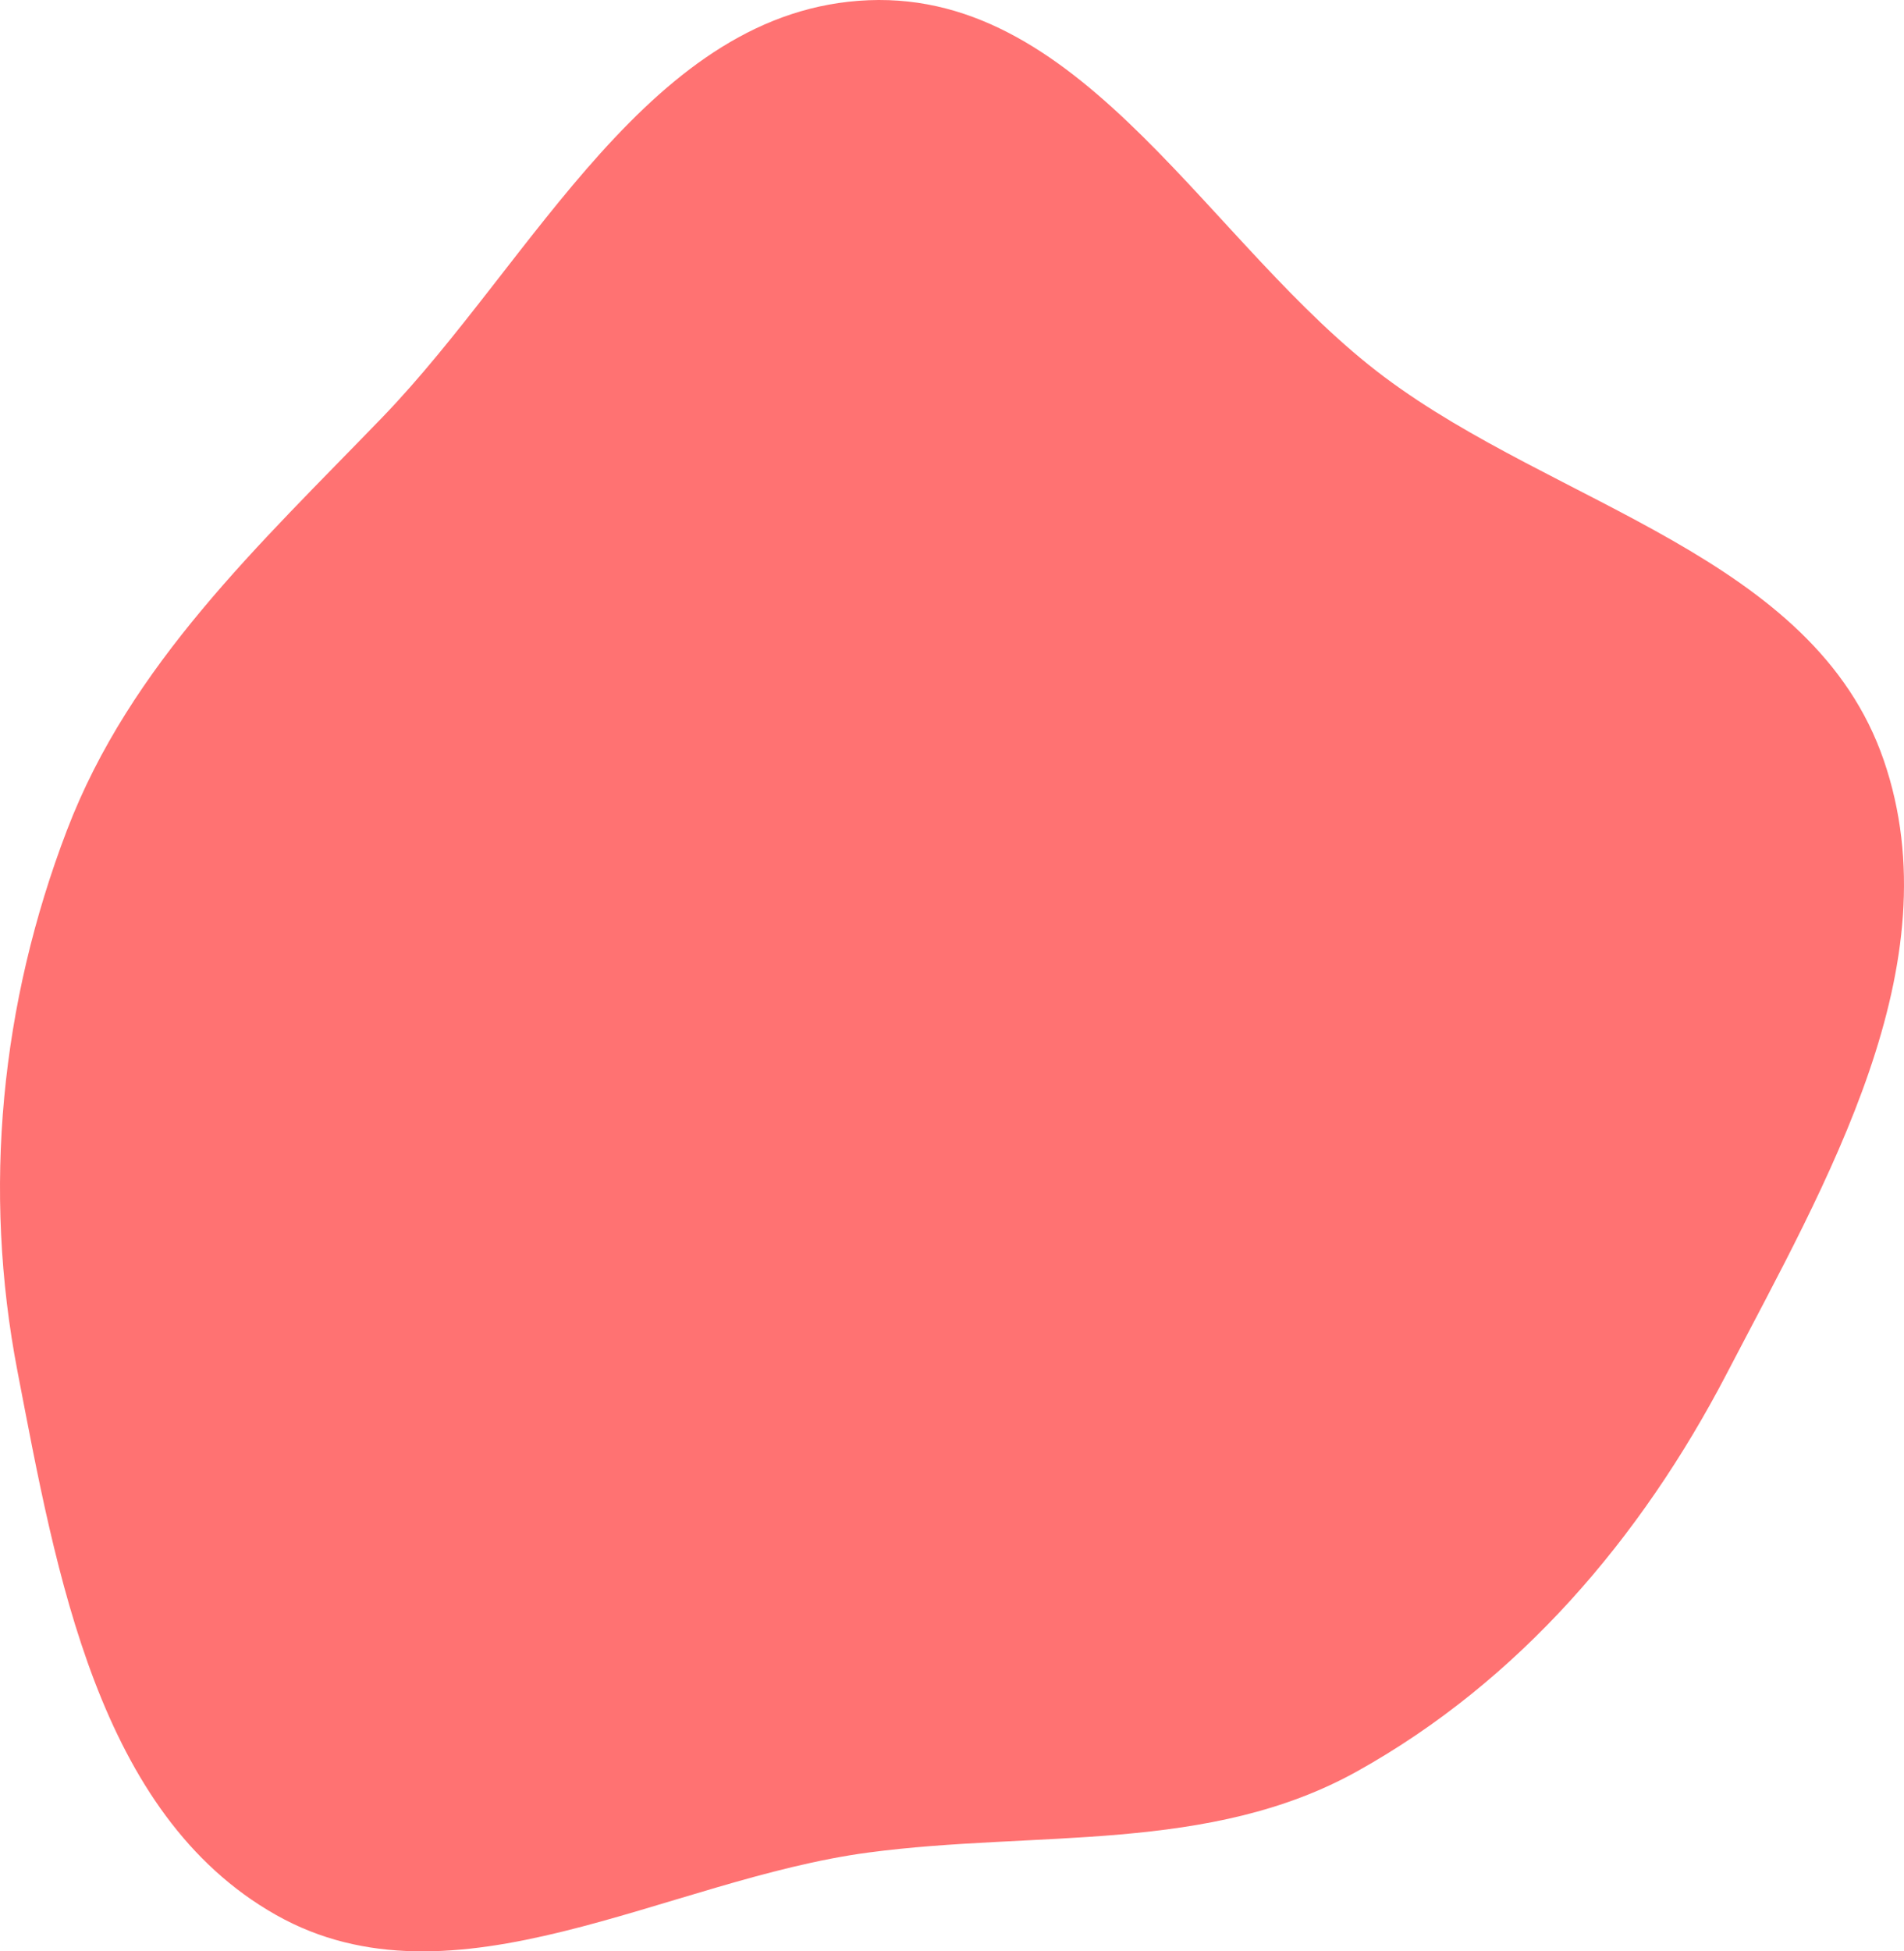 <svg width="244" height="250" viewBox="0 0 244 250" fill="none" xmlns="http://www.w3.org/2000/svg">
<path fill-rule="evenodd" clip-rule="evenodd" d="M111.305 0.029C139.182 -1.102 155.023 31.546 177.42 48.31C199.482 64.823 232.424 71.239 241.41 97.41C250.411 123.624 234.061 151.451 221.268 176.013C210.279 197.111 194.65 215.372 173.961 226.91C154.975 237.498 132.818 234.477 111.305 237.337C85.441 240.775 58.123 258.19 35.367 245.332C12.533 232.431 7.238 201.613 2.246 175.717C-2.257 152.359 0.091 128.578 8.577 106.373C16.705 85.106 33.172 69.85 48.947 53.52C68.465 33.314 83.346 1.162 111.305 0.029Z" fill="#FF7272"/>
</svg>
